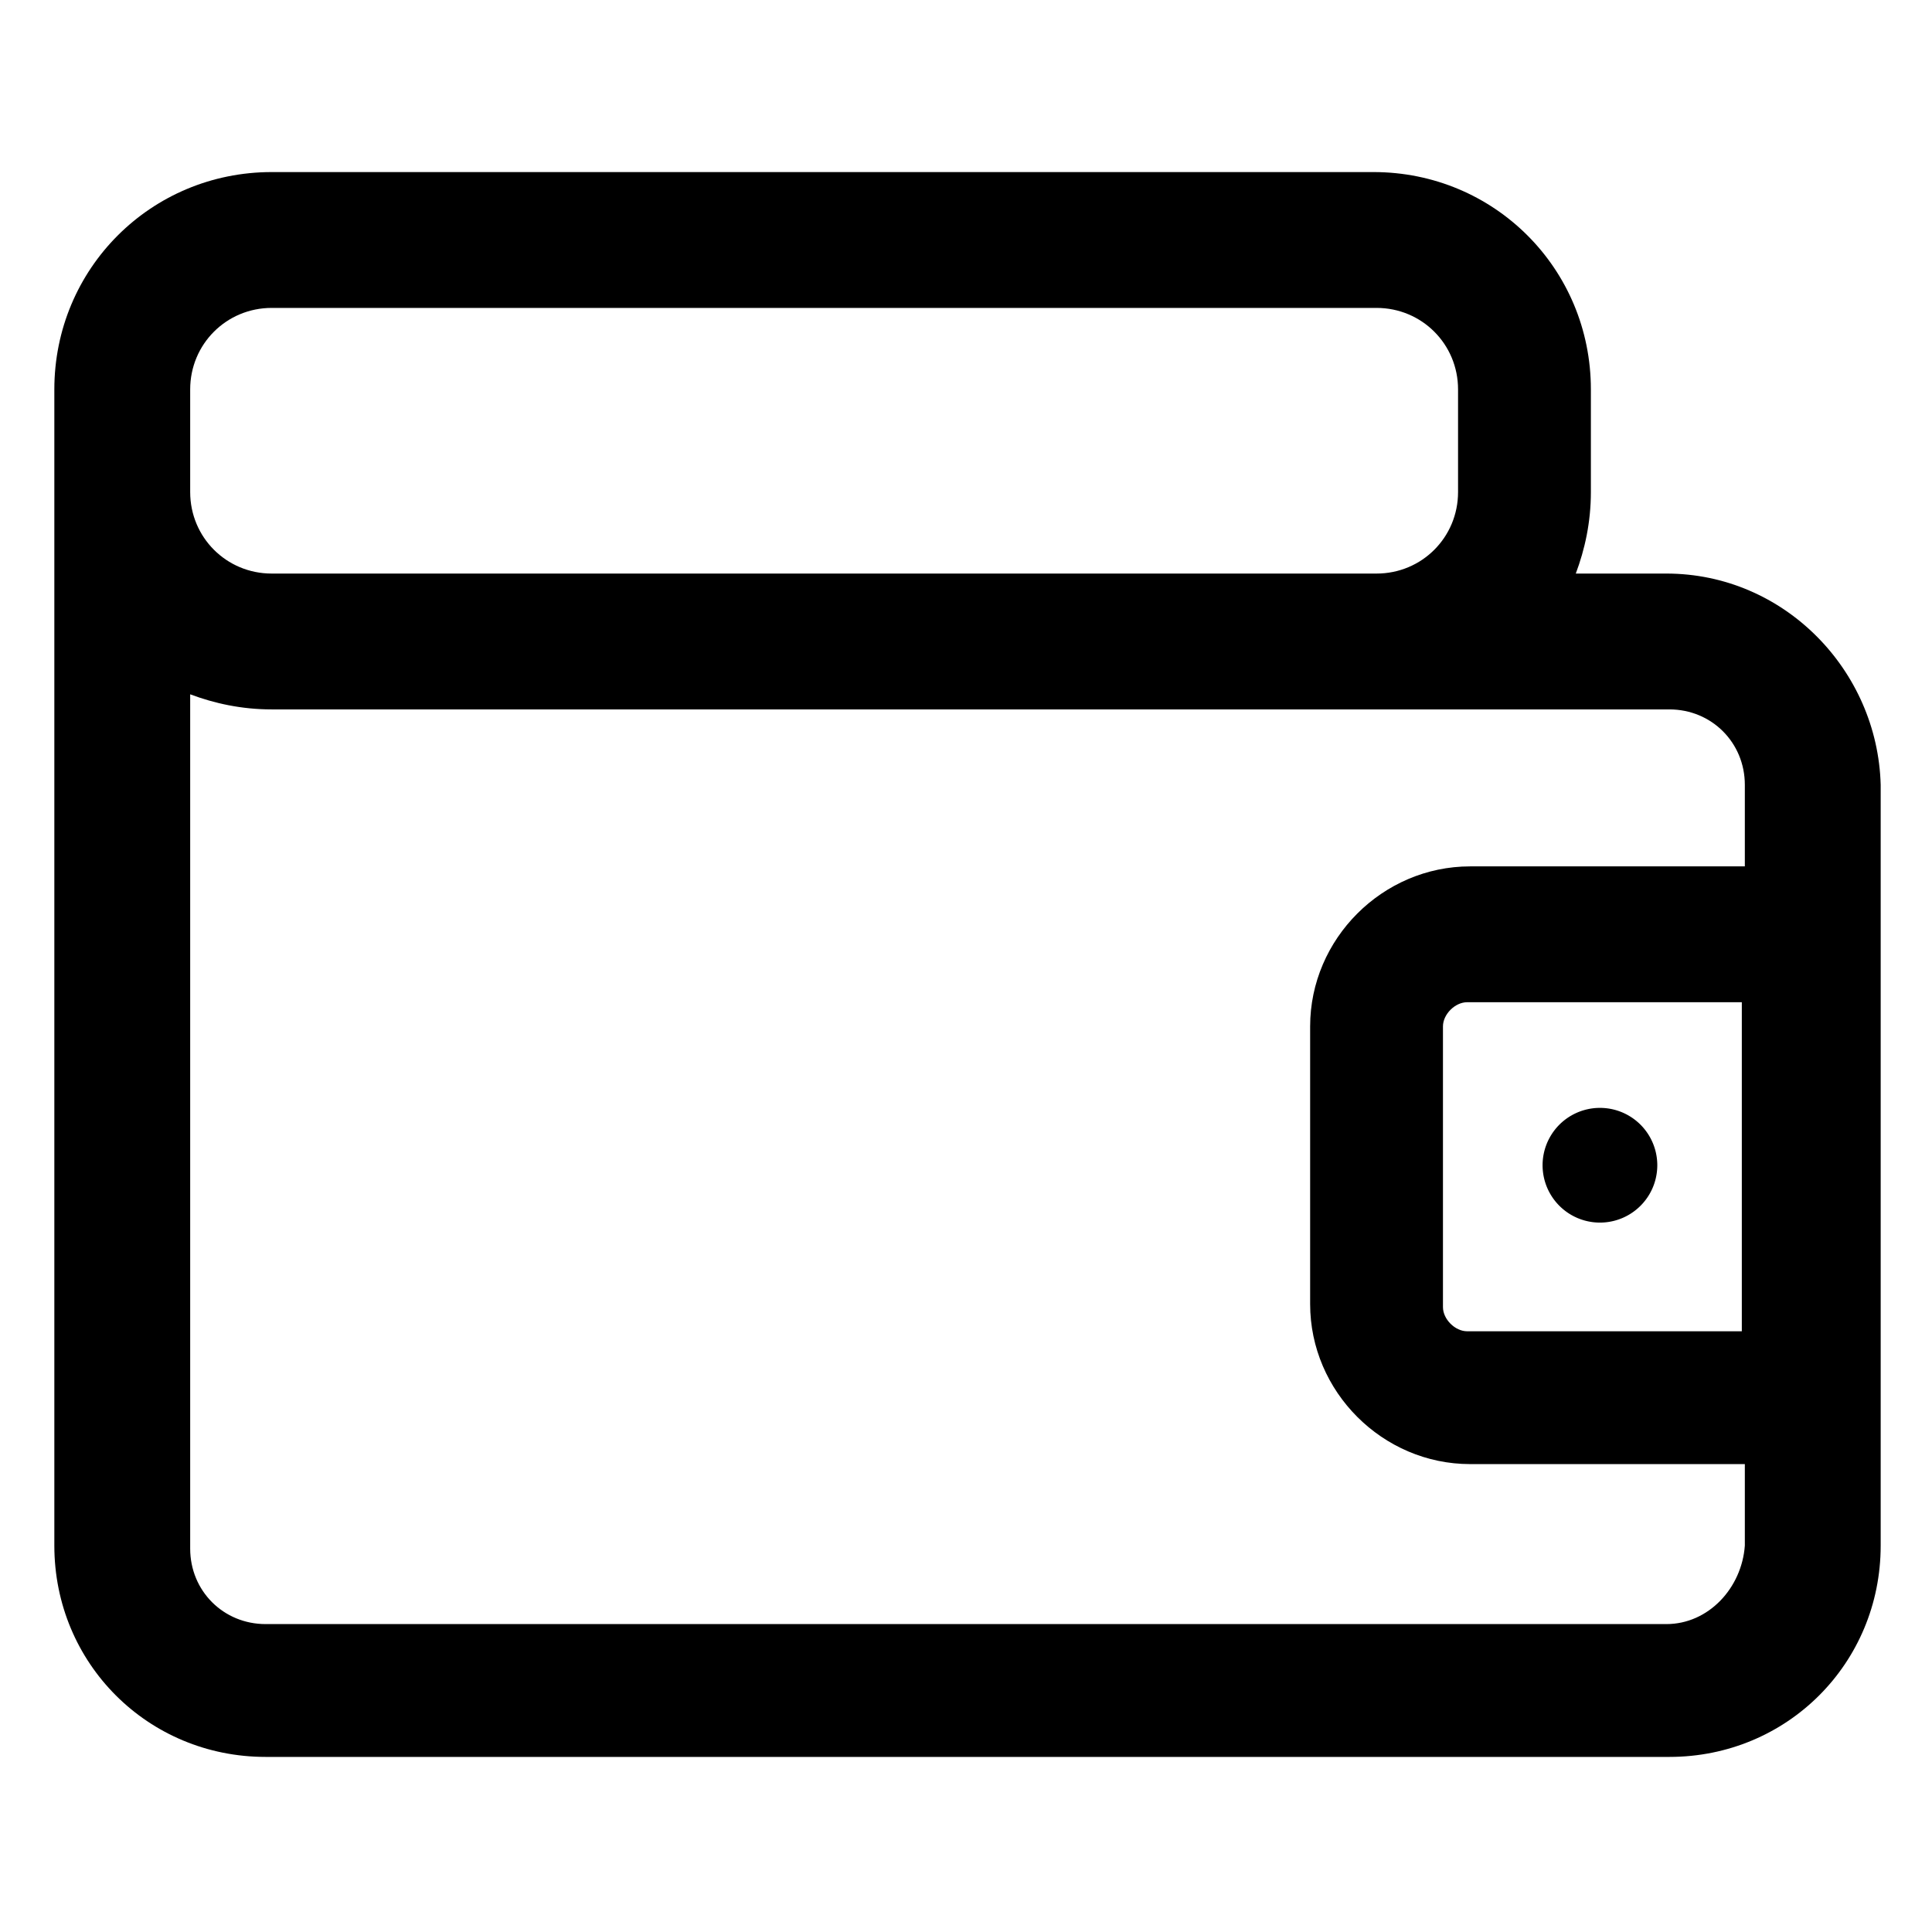 <svg xmlns="http://www.w3.org/2000/svg" fill="none" viewBox="0 0 32 32" height="32" width="32">
    <path fill="#000" d="M27.6 9.5h-1.5c.15-.4.25-.85.25-1.35v-1.7c0-2-1.6-3.6-3.6-3.6H4.5c-2 0-3.6 1.6-3.6 3.6V25.6c0 1.95 1.55 3.5 3.5 3.5h23.25c1.95 0 3.5-1.55 3.5-3.5V13c-.05-1.9-1.6-3.5-3.55-3.5zm1.25 12.55H24.3c-.2 0-.4-.2-.4-.4V17c0-.2.2-.4.4-.4h4.55v5.45zM3.15 6.45c0-.75.6-1.35 1.35-1.35h18.3c.75 0 1.35.6 1.35 1.35v1.7c0 .75-.6 1.35-1.35 1.35H4.5c-.75 0-1.35-.6-1.35-1.35v-1.7zM27.6 26.9H4.4c-.7 0-1.25-.55-1.25-1.25V11.5c.4.15.85.25 1.35.25h23.15c.7 0 1.25.55 1.25 1.25v1.35h-4.55c-1.45 0-2.65 1.2-2.65 2.65v4.6c0 1.45 1.2 2.65 2.65 2.65h4.55v1.35c-.05.7-.6 1.3-1.3 1.3z"></path>
    <path fill="#000" d="M26.5 20.25a.95.95 0 1 0 0-1.9.95.95 0 0 0 0 1.9z"></path>
</svg>
